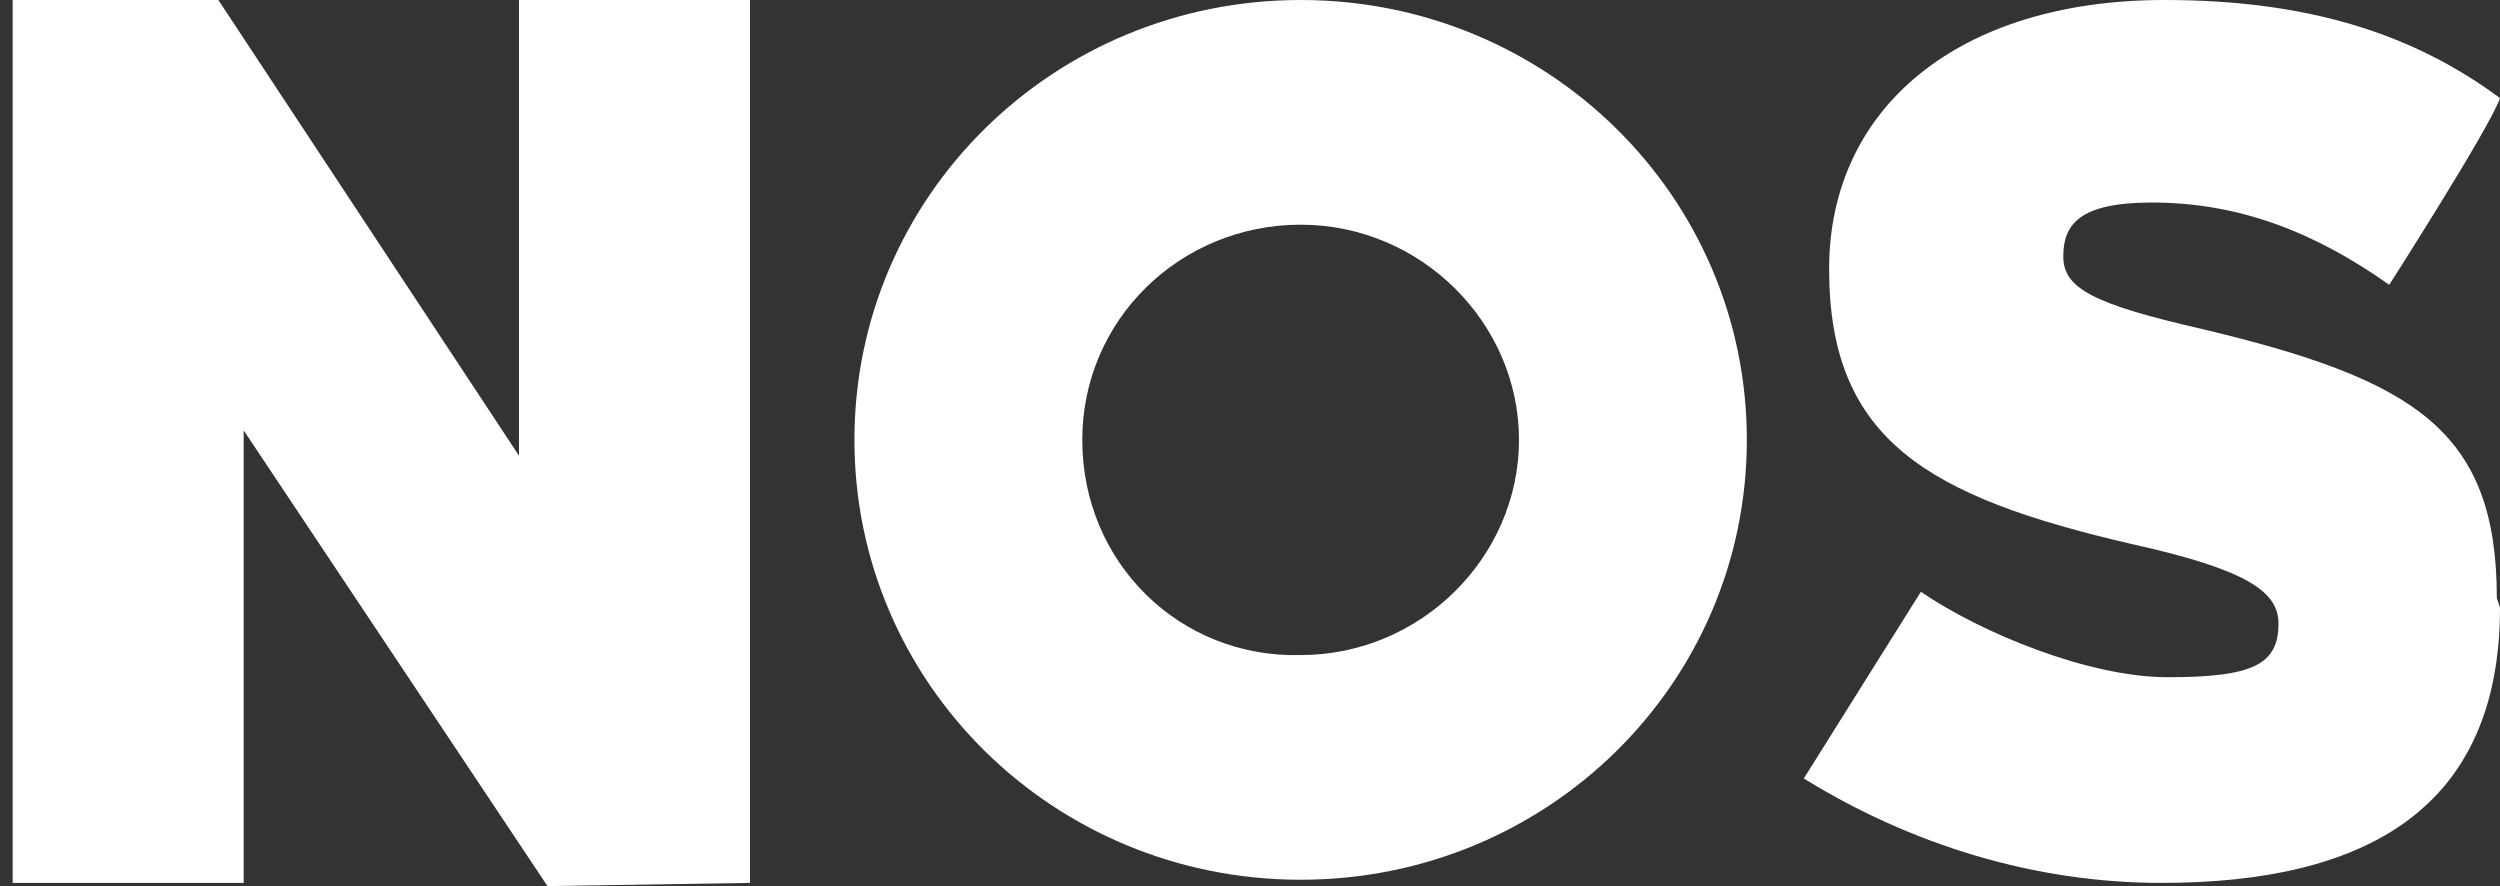 <?xml version="1.0" encoding="UTF-8"?>
<!-- Generator: Adobe Illustrator 26.1.0, SVG Export Plug-In . SVG Version: 6.00 Build 0)  -->
<svg xmlns="http://www.w3.org/2000/svg" xmlns:xlink="http://www.w3.org/1999/xlink" version="1.1" id="Layer_1" x="0px" y="0px" viewBox="0 0 79 28" style="enable-background:new 0 0 79 28;" xml:space="preserve">
<rect x="0" y="0" width="79" height="28" fill="#333333" stroke="none"/>
<style type="text/css">
	.st0{fill-rule:evenodd;clip-rule:evenodd;fill:#FFFFFF;}
</style>
<g>
	<path class="st0" d="M78.9,18.9c0-5.3-2.6-6.9-9.3-8.5c-3.5-0.8-4.4-1.3-4.4-2.3s0.5-1.7,2.8-1.7c2.7,0,5.1,0.9,7.5,2.6   c0,0,3.2-5,3.5-5.9C76.3,1.1,73,0,68.4,0c-6.5,0-10.6,3.4-10.6,8.5c0,5.4,3.1,7.2,9.6,8.7C71,18,72,18.7,72,19.7   c0,1.3-0.8,1.7-3.5,1.7c-2.5,0-5.9-1.4-7.8-2.7L57,24.6c3.4,2.1,7.3,3.3,11.3,3.3c6.4,0,10.7-2.3,10.7-8.7"></path>
	<path class="st0" d="M27,13.9C27,6.2,33.3,0,41.1,0s14.1,6.2,14.1,13.9s-6.3,13.9-14.1,13.9S27,21.6,27,13.9 M34.2,13.9   c0-3.8,3.1-6.8,6.9-6.8c3.8,0,6.9,3.1,6.9,6.8s-3.1,6.8-6.9,6.8C37.3,20.8,34.2,17.8,34.2,13.9"></path>
	<path class="st0" d="M23.7,27.9V0h-7.3v14.4L6.9,0H0.4v27.9h7.3V13.6L17.3,28L23.7,27.9z"></path>
</g>
</svg>
